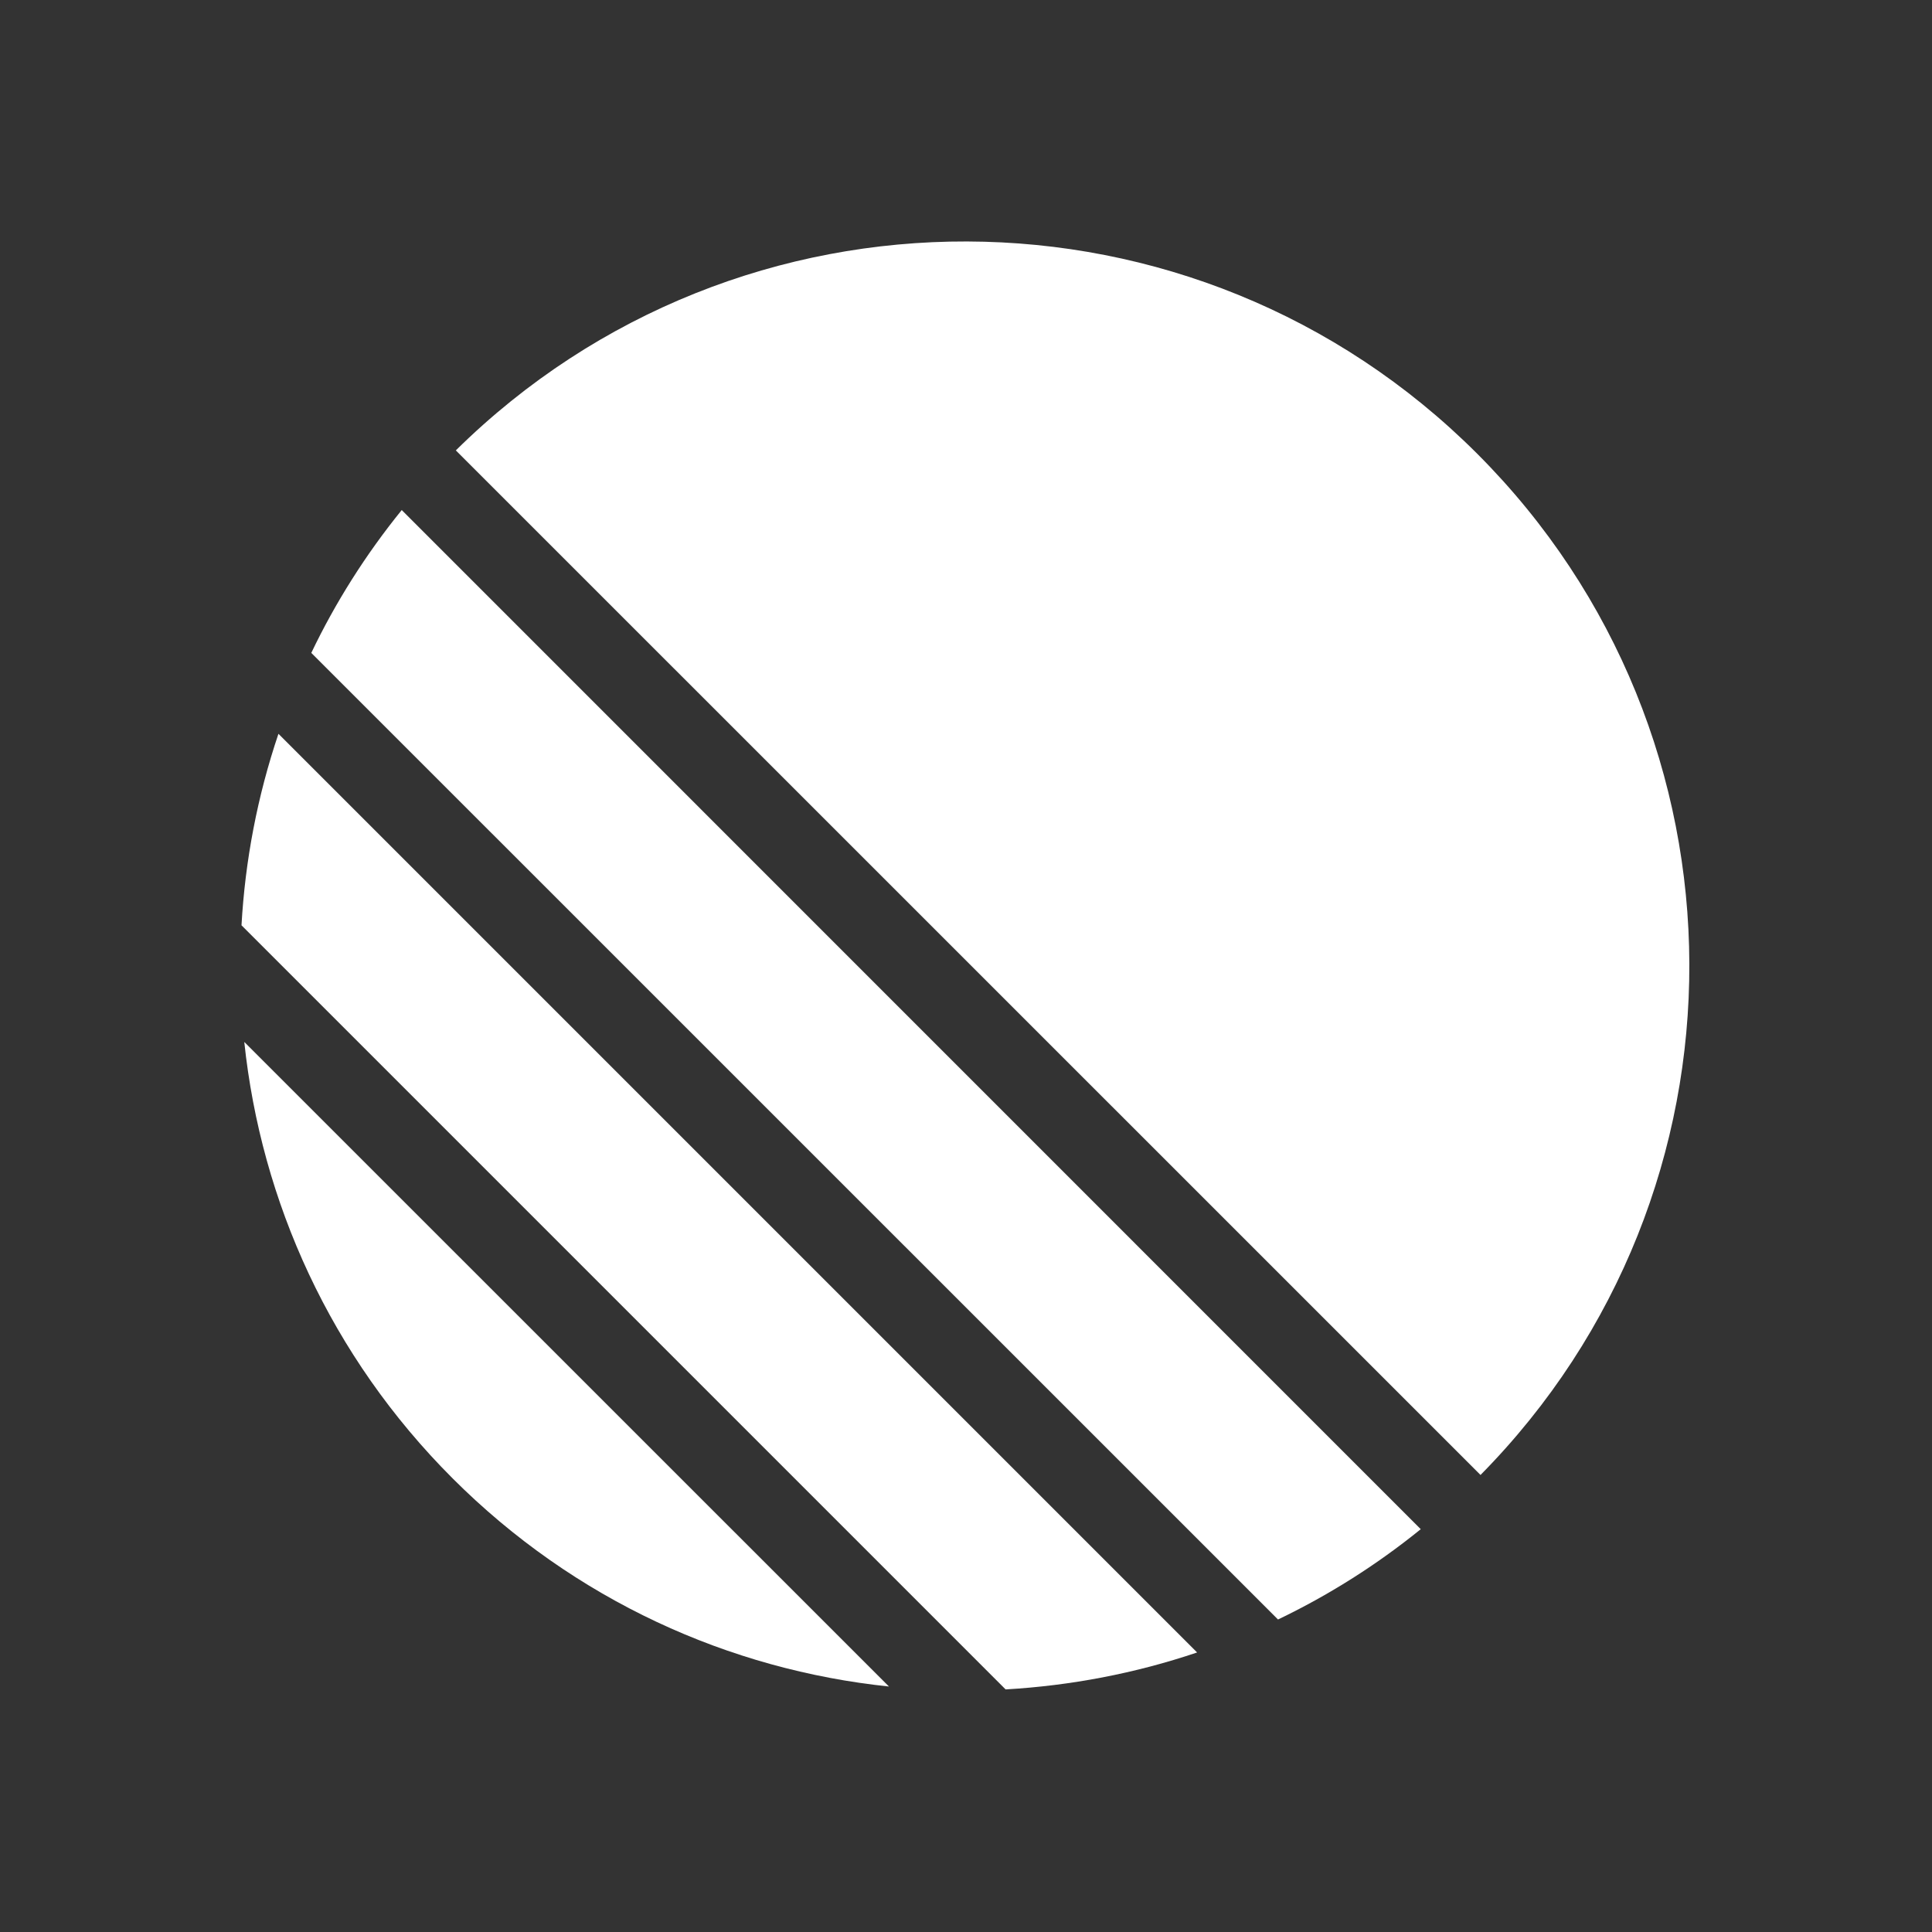 <?xml version="1.0" encoding="utf-8"?>
<svg xmlns="http://www.w3.org/2000/svg" fill="none" height="100%" overflow="visible" preserveAspectRatio="none" style="display: block;" viewBox="0 0 16 16" width="100%">
<rect x="0" y="0" width="16" height="16" fill="#333333" stroke="none"/>
<g id="Frame">
<path d="M2.023 8.629C2.162 9.948 2.736 11.231 3.748 12.243C4.759 13.254 6.042 13.829 7.362 13.967L2.023 8.629Z" fill="white" id="Vector"/>
<path d="M2 7.663L8.328 13.991C8.865 13.96 9.399 13.859 9.914 13.685L2.306 6.077C2.132 6.592 2.03 7.126 2 7.663Z" fill="white" id="Vector_2"/>
<path d="M2.578 5.407L10.584 13.412C10.999 13.213 11.396 12.964 11.766 12.664L3.327 4.224C3.027 4.594 2.777 4.991 2.578 5.407Z" fill="white" id="Vector_3"/>
<path d="M3.775 3.73C6.121 1.414 9.899 1.423 12.233 3.757C14.567 6.091 14.576 9.87 12.261 12.215L3.775 3.73Z" fill="white" id="Vector_4"/>
</g>
</svg>
